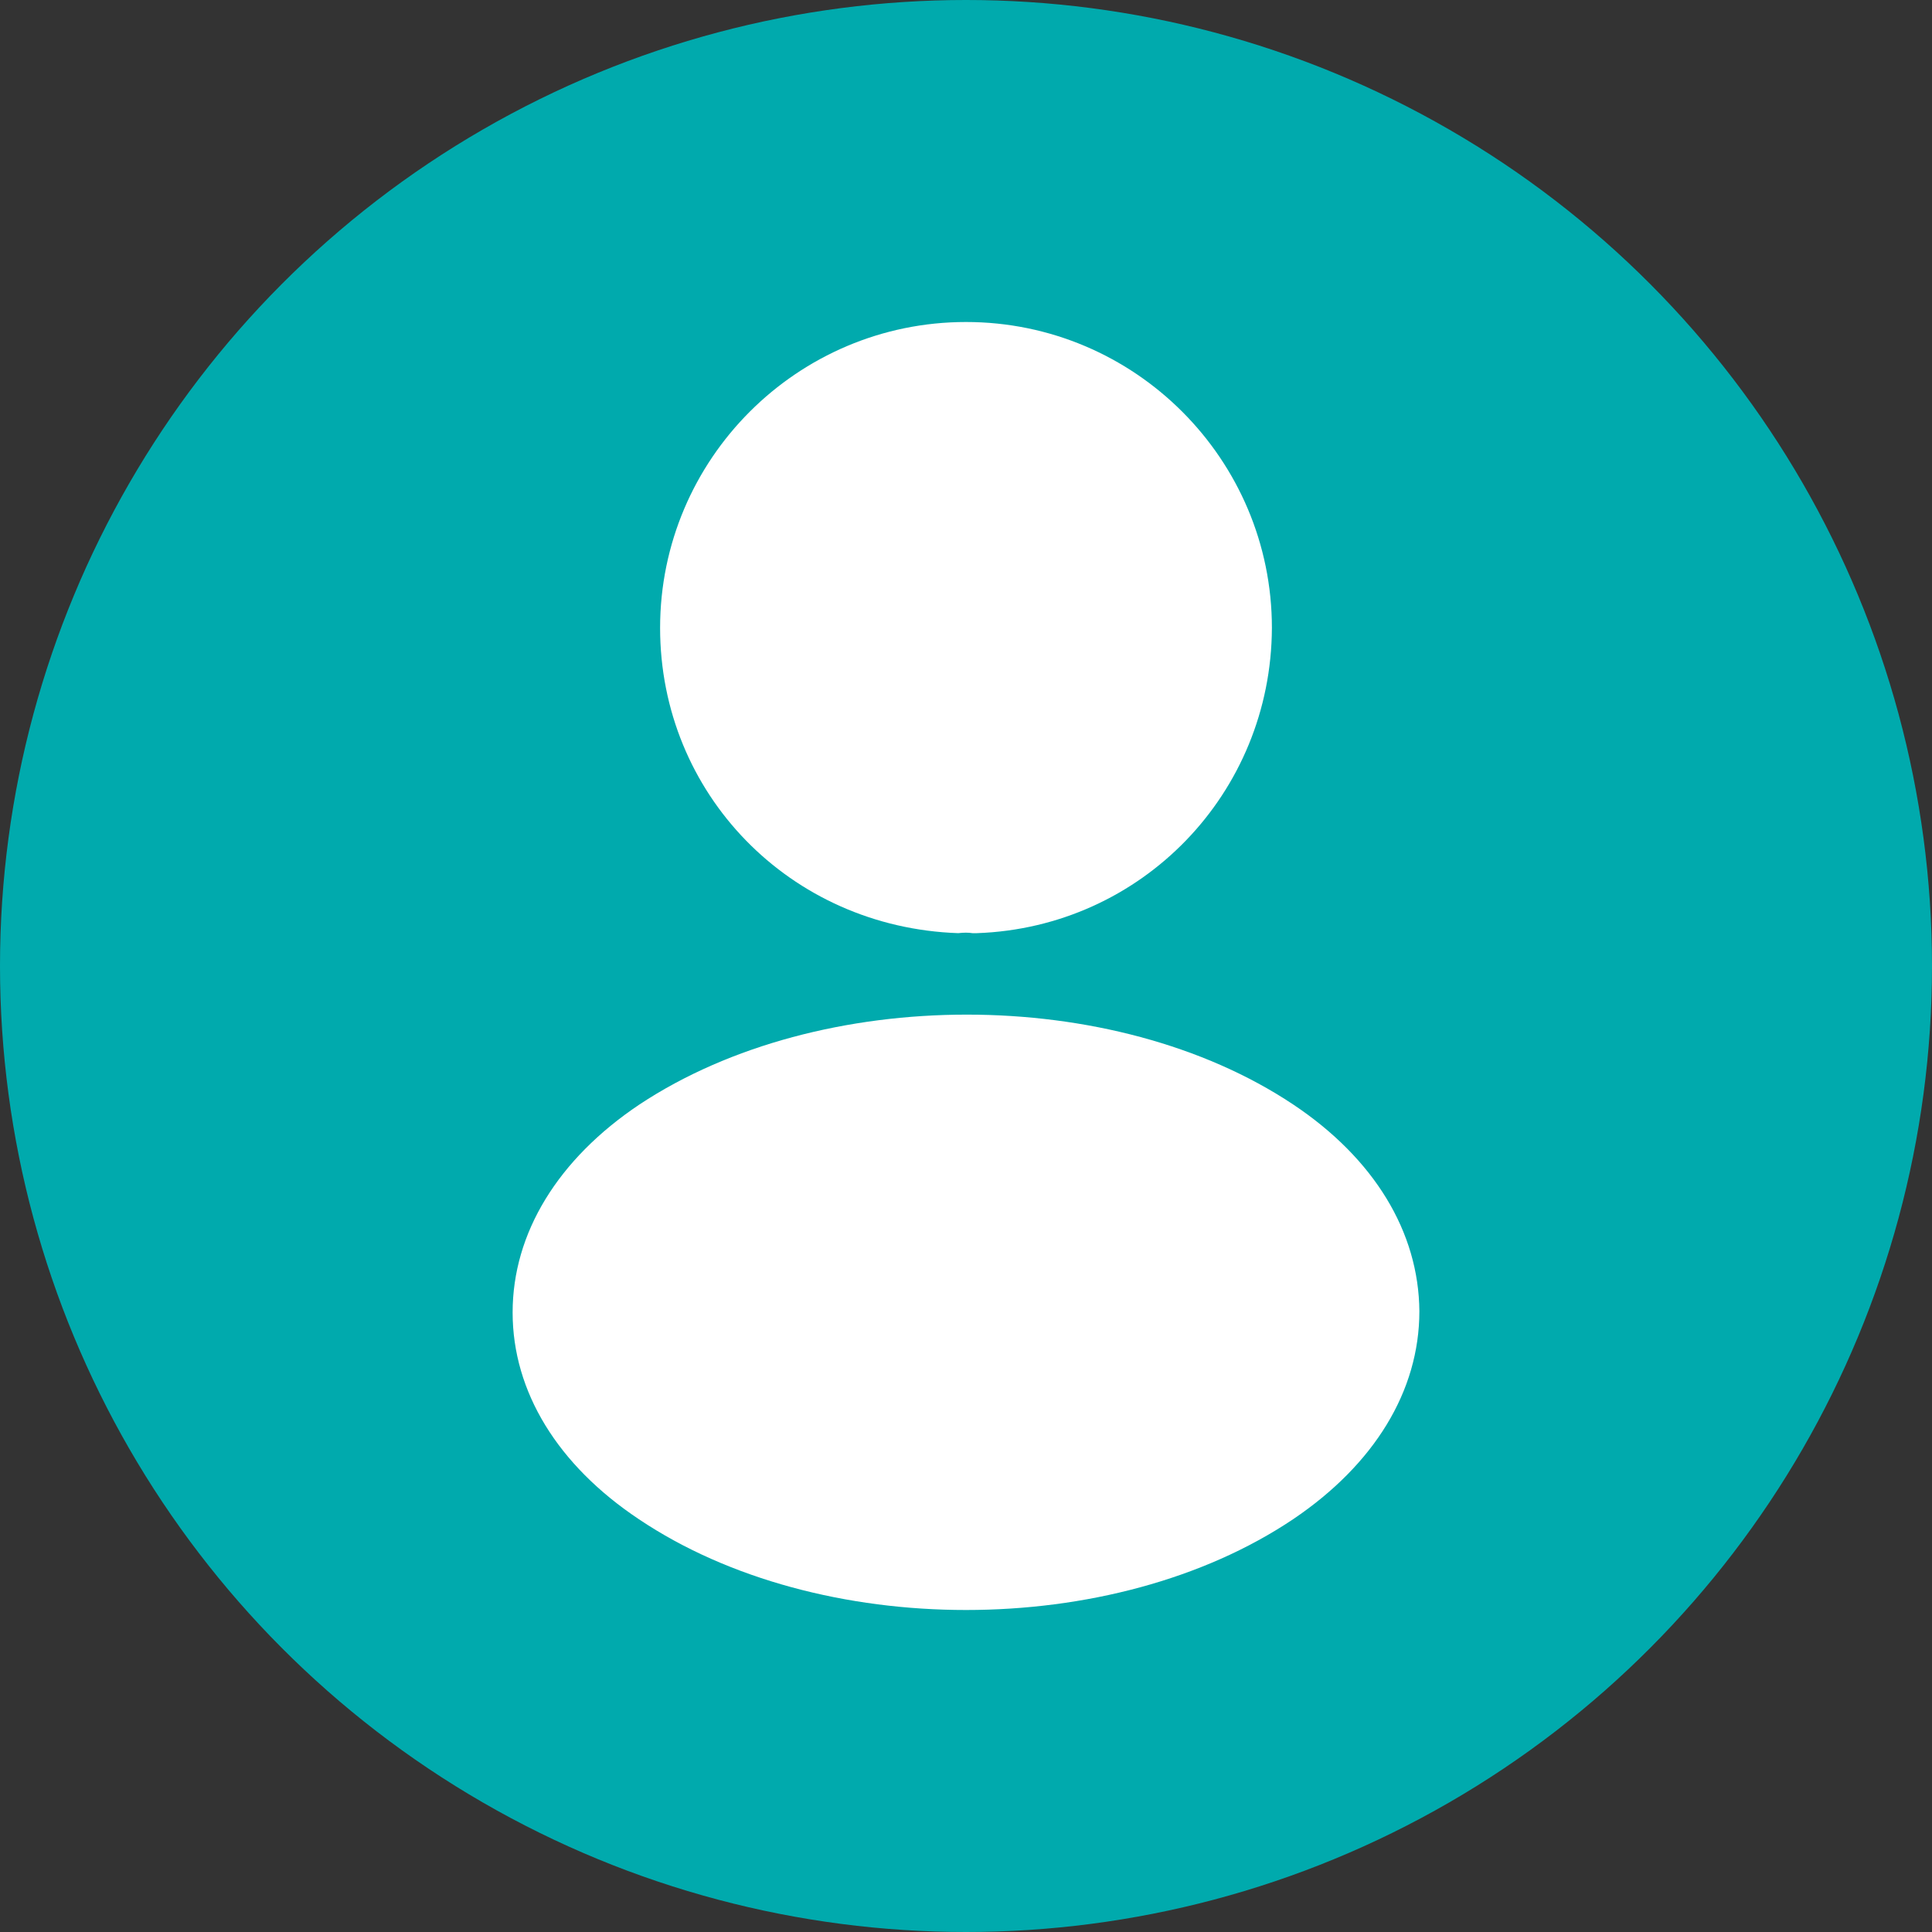 <svg width="30" height="30" viewBox="0 0 30 30" fill="none" xmlns="http://www.w3.org/2000/svg">
<rect x="0" y="0" width="30" height="30" fill="#333333" stroke="none"/>
<circle cx="15" cy="15" r="15" fill="#00AAAD"/>
<path d="M15 5C12.38 5 10.25 7.13 10.25 9.75C10.25 12.32 12.26 14.4 14.88 14.49C14.96 14.48 15.04 14.48 15.1 14.49C15.12 14.49 15.13 14.49 15.15 14.49C15.16 14.49 15.16 14.49 15.17 14.49C17.73 14.4 19.74 12.32 19.75 9.75C19.75 7.13 17.62 5 15 5Z" fill="white"/>
<path d="M20.08 17.15C17.29 15.29 12.74 15.29 9.93 17.15C8.66 18 7.96 19.15 7.96 20.38C7.96 21.61 8.66 22.75 9.92 23.59C11.32 24.53 13.16 25 15 25C16.84 25 18.68 24.53 20.08 23.59C21.34 22.74 22.04 21.6 22.04 20.36C22.03 19.13 21.34 17.99 20.08 17.15Z" fill="white"/>
</svg>
